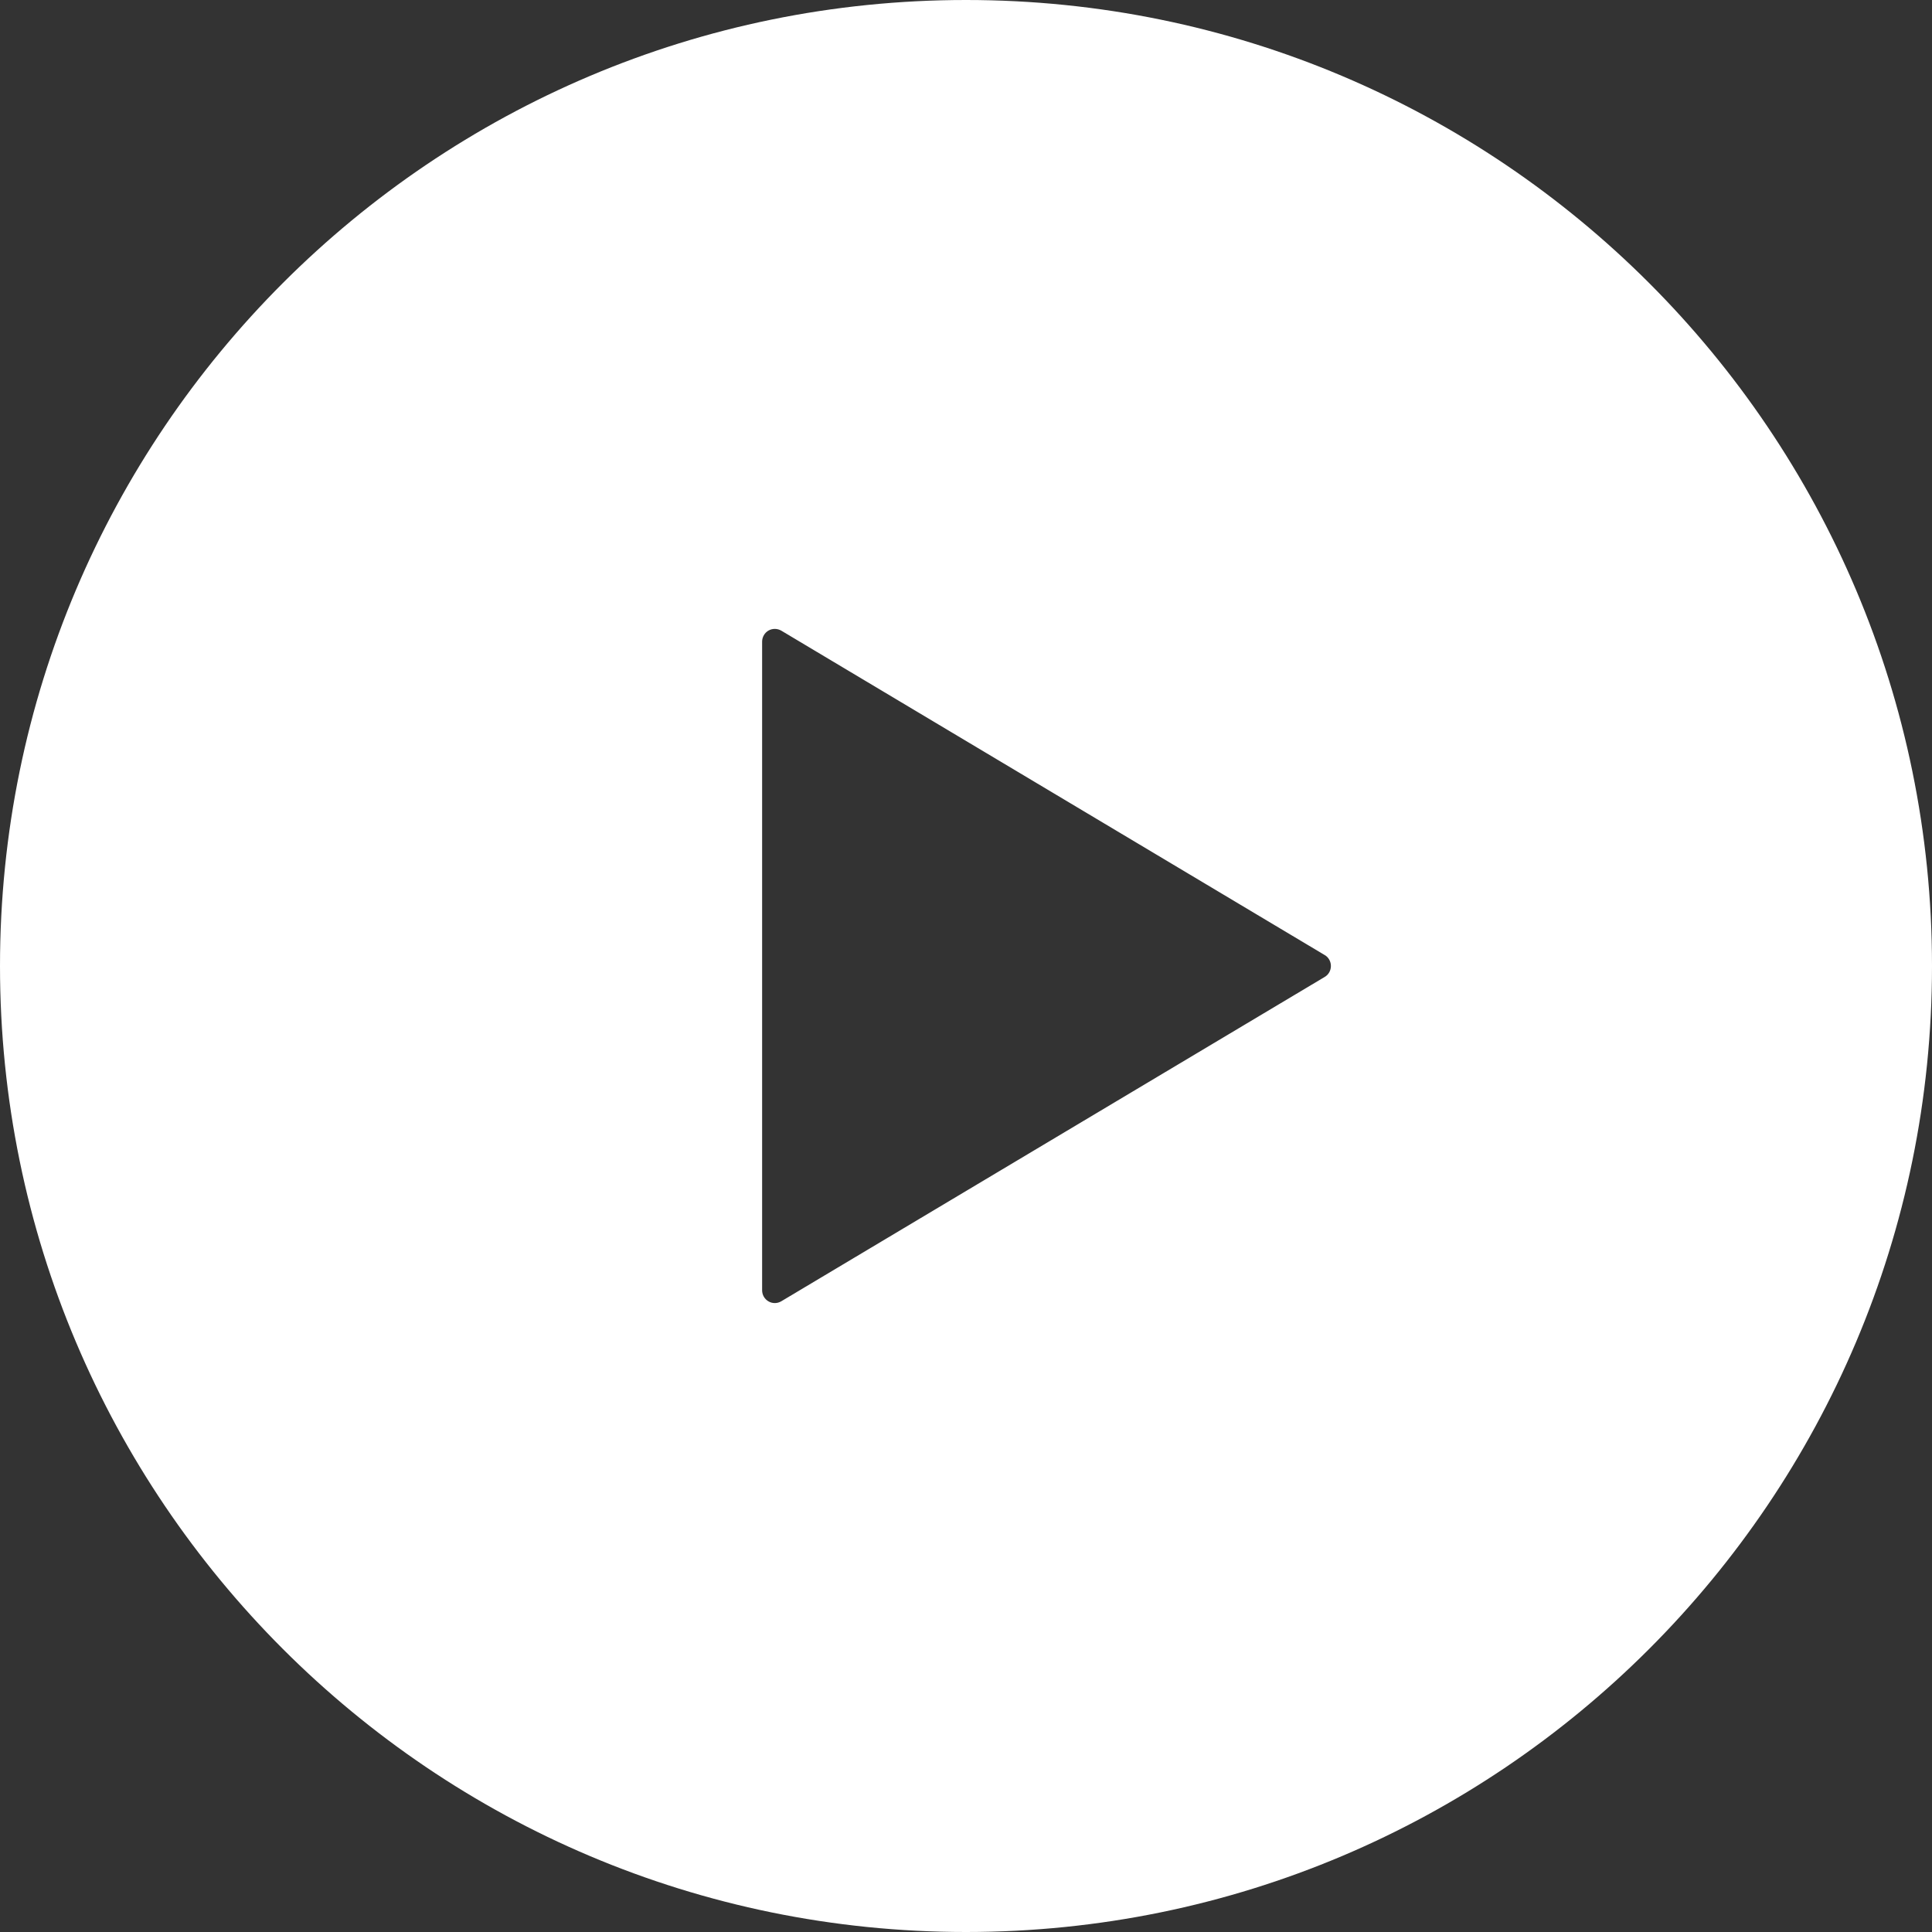 <?xml version="1.0" encoding="UTF-8"?> <svg xmlns="http://www.w3.org/2000/svg" width="800" height="800" viewBox="0 0 800 800" fill="none"><rect x="0" y="0" width="800" height="800" fill="#333333" stroke="none"/><g clip-path="url(#clip0_763_30)"><path d="M400 0C179.102 0 0 179.102 0 400C0 620.897 179.102 800 400 800C620.897 800 800 620.897 800 400C800 179.102 620.897 0 400 0ZM548.534 404.528L323.534 538.817C321.923 539.795 319.872 539.844 318.213 538.866C316.602 537.937 315.577 536.206 315.577 534.277V399.986V265.695C315.577 263.792 316.602 262.034 318.213 261.105C319.872 260.153 321.923 260.202 323.534 261.153L548.534 395.469C550.145 396.384 551.098 398.153 551.098 399.984C551.098 401.855 550.147 403.589 548.534 404.528Z" fill="white"></path></g><defs><clipPath id="clip0_763_30"><rect width="800" height="800" fill="white"></rect></clipPath></defs></svg> 